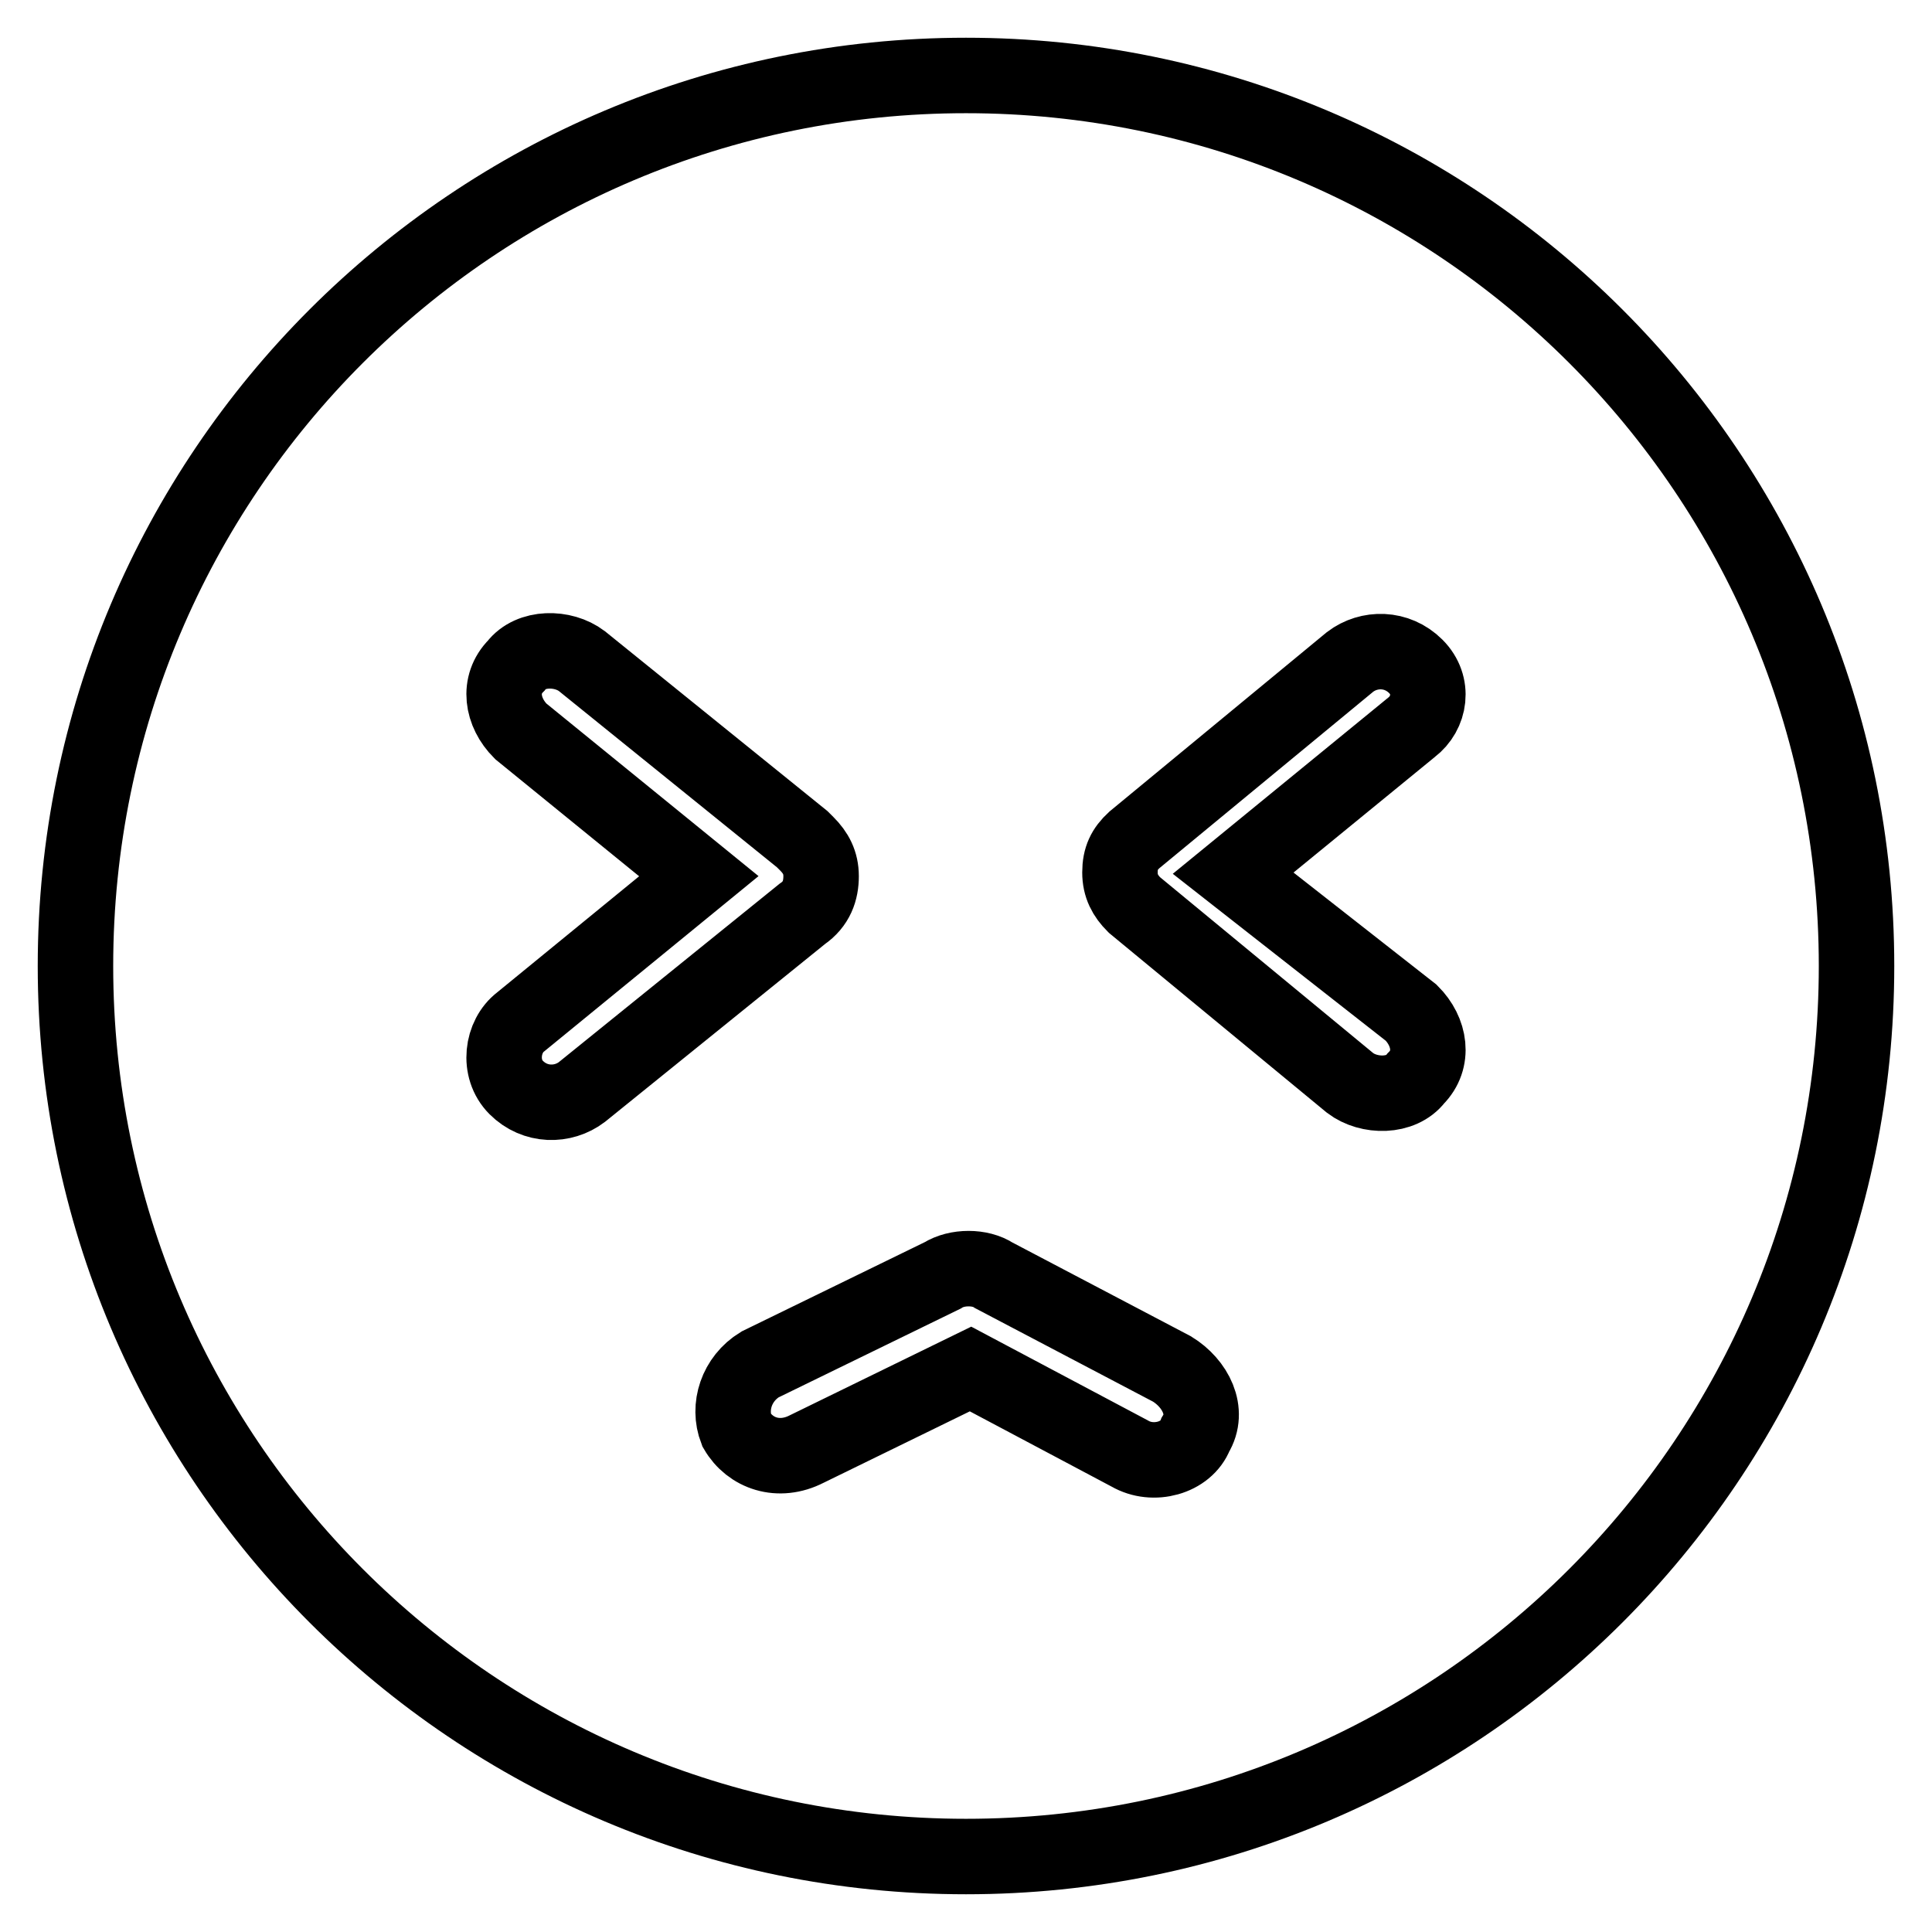 <?xml version="1.0" encoding="utf-8"?>
<!-- Svg Vector Icons : http://www.onlinewebfonts.com/icon -->
<!DOCTYPE svg PUBLIC "-//W3C//DTD SVG 1.1//EN" "http://www.w3.org/Graphics/SVG/1.1/DTD/svg11.dtd">
<svg version="1.1" xmlns="http://www.w3.org/2000/svg" xmlns:xlink="http://www.w3.org/1999/xlink" x="0px" y="0px" viewBox="0 0 256 256" enable-background="new 0 0 256 256" xml:space="preserve">
<g> <path stroke-width="10" fill-opacity="0" stroke="#000000"  d="M128,10C62.8,10,10,62.8,10,128c0,65.2,52.8,118,118,118c65.2,0,118-52.8,118-118C246,62.8,193.2,10,128,10 z M68.4,144.1c-2.5-2.5-1.9-6.8,0.6-8.7l23.6-19.3L69,96.9c-2.5-2.5-3.1-6.2-0.6-8.7c1.9-2.5,6.2-2.5,8.7-0.6l29.2,23.6l0.6,0.6 c1.2,1.2,1.9,2.5,1.9,4.3c0,1.9-0.6,3.7-2.5,5l-29.2,23.6C74.6,146.6,70.9,146.6,68.4,144.1z M158.4,190.1 c-1.2,3.1-5.6,4.3-8.7,2.5l-21.1-11.2L106.9,192c-3.7,1.9-7.5,0.6-9.3-2.5c-1.2-3.1,0-6.8,3.1-8.7l24.2-11.8c1.9-1.2,5-1.2,6.8,0 l23.6,12.4C158.4,183.3,160.3,187,158.4,190.1z M187,134.2c2.5,2.5,3.1,6.2,0.6,8.7c-1.9,2.5-6.2,2.5-8.7,0.6l-28.6-23.6 c-1.2-1.2-1.9-2.5-1.9-4.3c0-1.9,0.6-3.1,1.9-4.3l28.6-23.6c2.5-1.9,6.2-1.9,8.7,0.6c2.5,2.5,1.9,6.2-0.6,8.1l-23.6,19.3L187,134.2 L187,134.2z"/></g>
</svg>